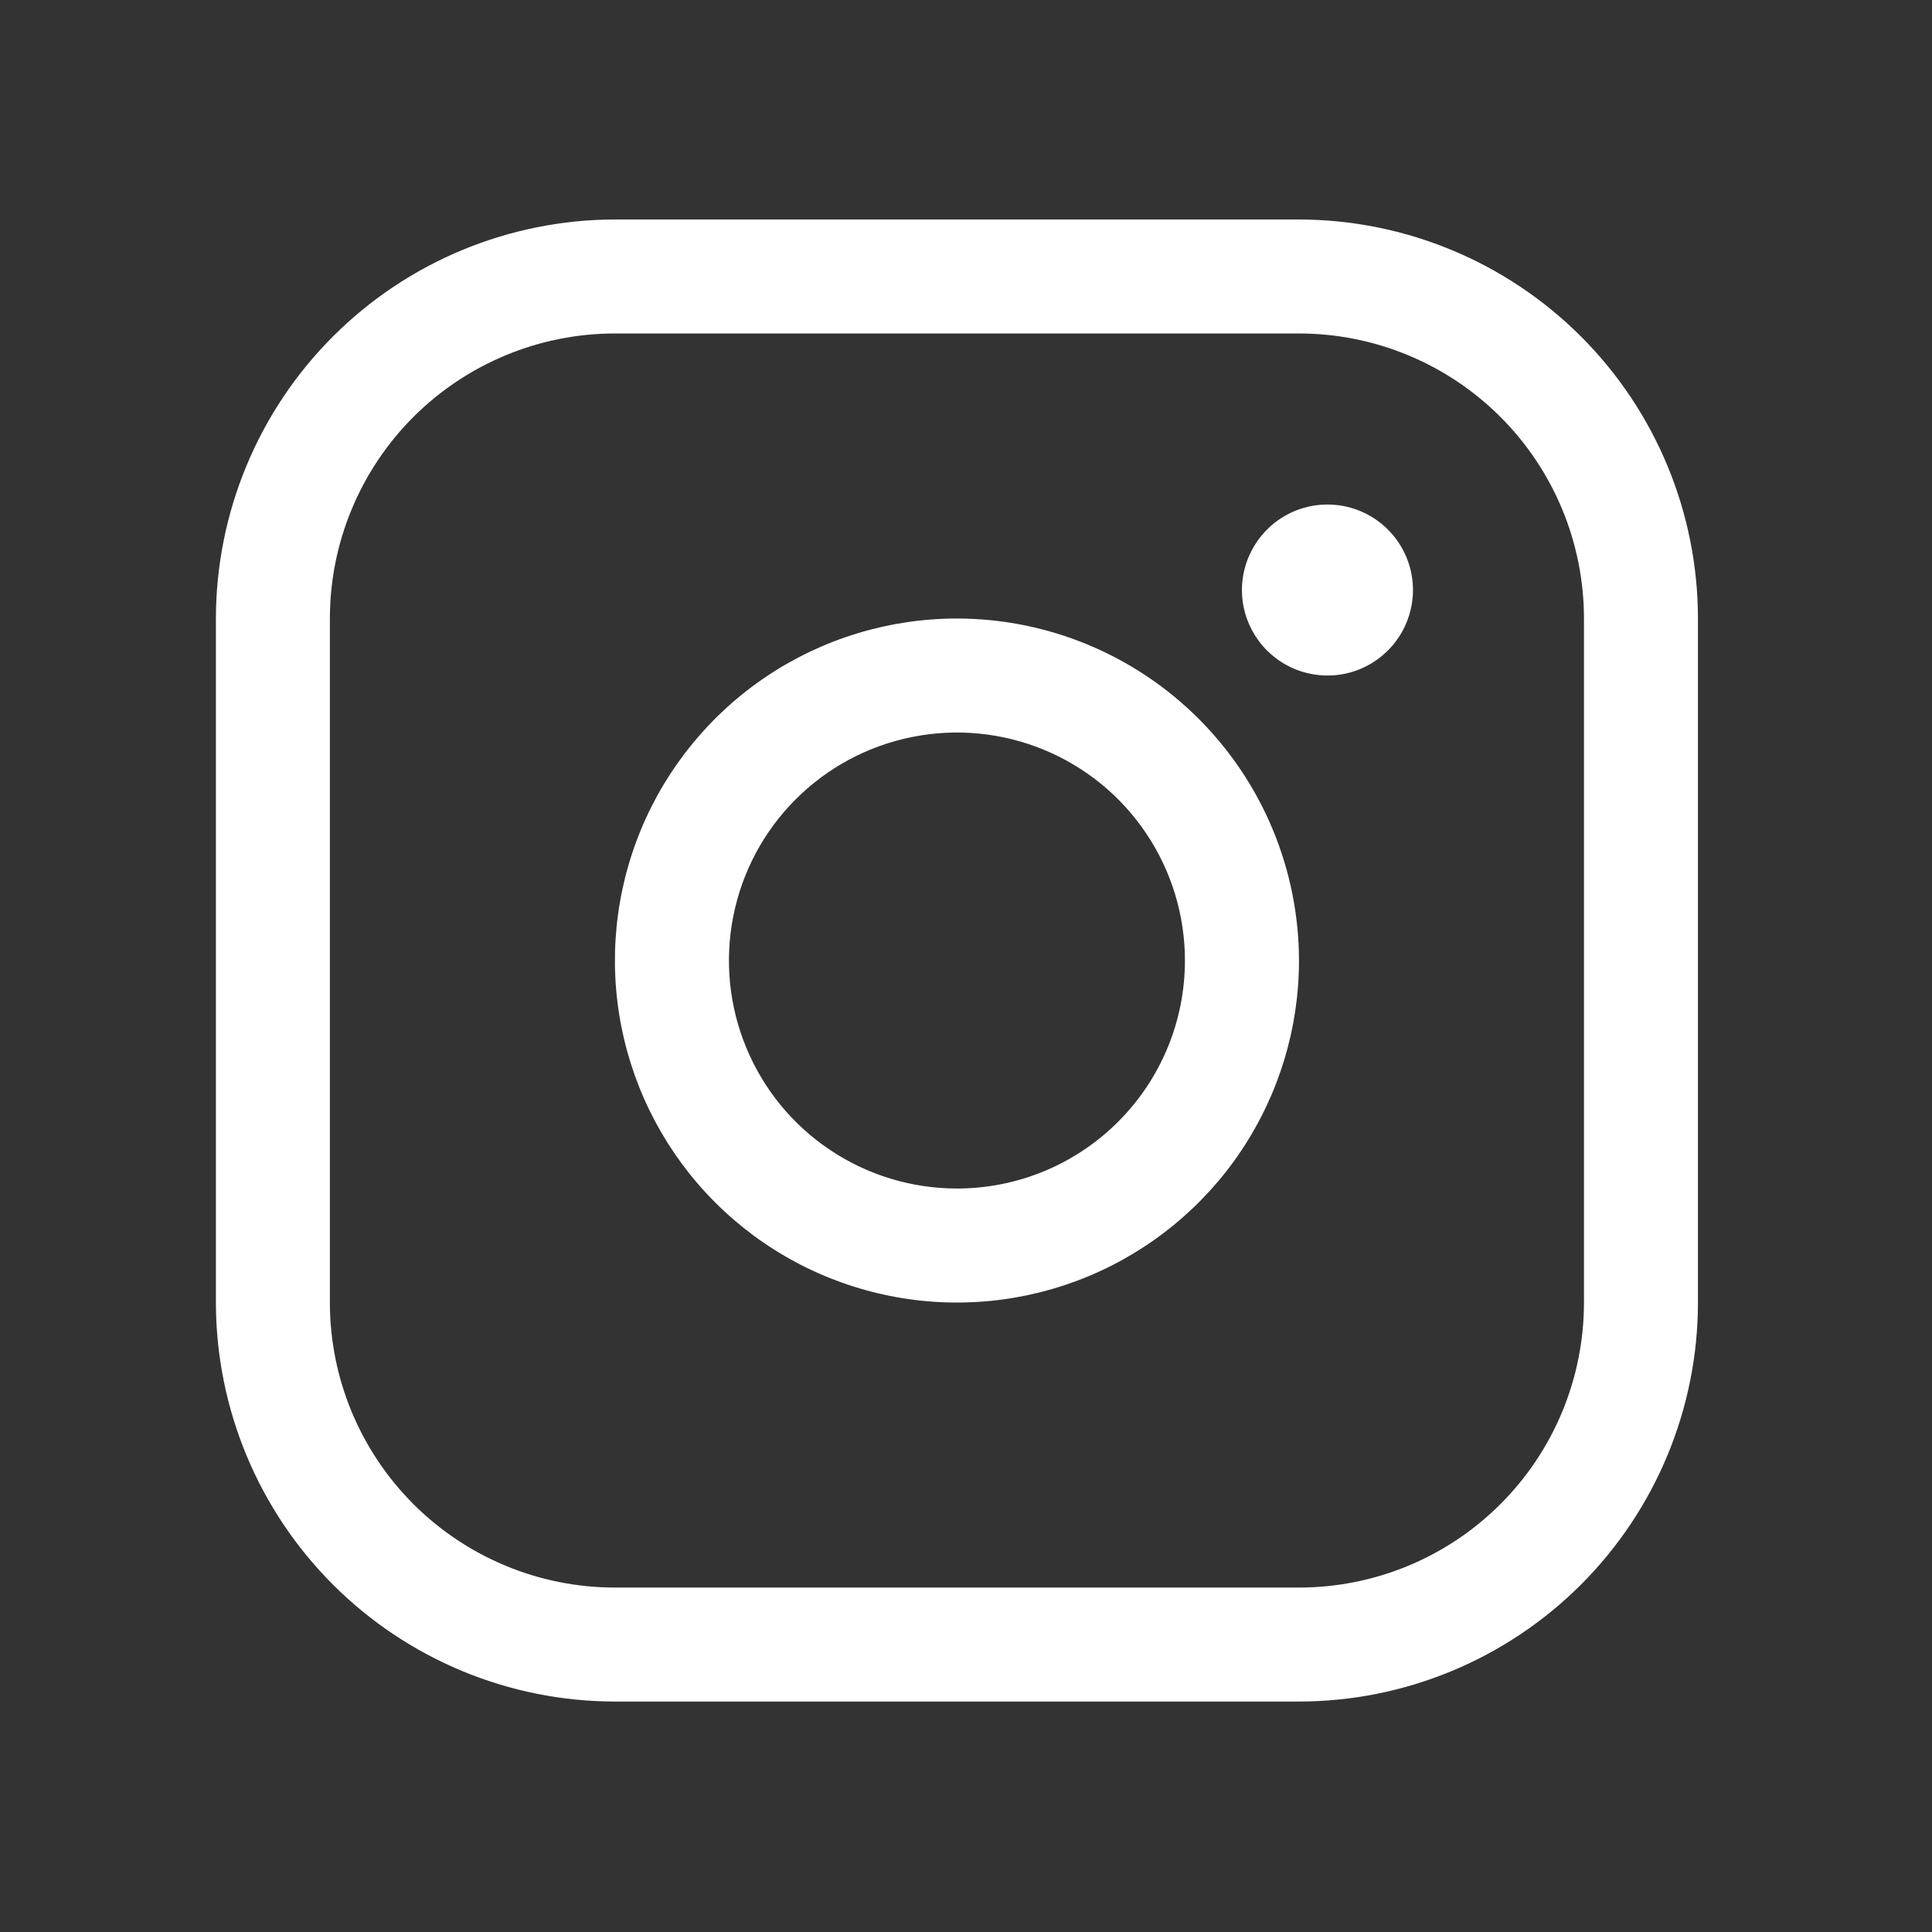 <svg width="28" height="28" viewBox="0 0 28 28" fill="none" xmlns="http://www.w3.org/2000/svg">
<rect x="0" y="0" width="28" height="28" fill="#333333" stroke="none"/>
<g clip-path="url(#clip0_72_193)">
<path d="M13.869 8.964C12.888 8.964 11.93 9.255 11.115 9.799C10.3 10.344 9.664 11.118 9.289 12.024C8.914 12.93 8.816 13.926 9.007 14.888C9.199 15.849 9.671 16.733 10.364 17.426C11.057 18.119 11.94 18.591 12.902 18.782C13.863 18.974 14.86 18.875 15.766 18.5C16.671 18.125 17.445 17.49 17.99 16.675C18.535 15.859 18.826 14.901 18.826 13.921C18.824 12.607 18.302 11.347 17.372 10.417C16.443 9.488 15.183 8.965 13.869 8.964ZM13.869 17.225C13.215 17.225 12.576 17.031 12.033 16.668C11.489 16.305 11.066 15.789 10.816 15.185C10.566 14.582 10.5 13.917 10.628 13.276C10.755 12.635 11.07 12.046 11.532 11.584C11.994 11.122 12.583 10.807 13.224 10.68C13.865 10.552 14.53 10.618 15.133 10.868C15.737 11.118 16.253 11.541 16.616 12.085C16.979 12.628 17.173 13.267 17.173 13.921C17.173 14.797 16.825 15.638 16.205 16.257C15.586 16.877 14.745 17.225 13.869 17.225ZM18.826 3.181H8.912C7.379 3.183 5.909 3.793 4.825 4.877C3.741 5.961 3.131 7.431 3.129 8.964V18.878C3.131 20.411 3.741 21.881 4.825 22.965C5.909 24.049 7.379 24.659 8.912 24.66H18.826C20.359 24.659 21.829 24.049 22.913 22.965C23.997 21.881 24.607 20.411 24.608 18.878V8.964C24.607 7.431 23.997 5.961 22.913 4.877C21.829 3.793 20.359 3.183 18.826 3.181ZM22.956 18.878C22.956 19.973 22.521 21.024 21.746 21.798C20.972 22.573 19.921 23.008 18.826 23.008H8.912C7.817 23.008 6.766 22.573 5.991 21.798C5.217 21.024 4.781 19.973 4.781 18.878V8.964C4.781 7.869 5.217 6.818 5.991 6.043C6.766 5.269 7.817 4.833 8.912 4.833H18.826C19.921 4.833 20.972 5.269 21.746 6.043C22.521 6.818 22.956 7.869 22.956 8.964V18.878ZM20.478 8.551C20.478 8.796 20.405 9.036 20.269 9.239C20.133 9.443 19.939 9.602 19.713 9.696C19.486 9.79 19.237 9.814 18.997 9.766C18.756 9.719 18.536 9.6 18.362 9.427C18.189 9.254 18.071 9.033 18.023 8.793C17.975 8.552 18 8.303 18.094 8.077C18.188 7.85 18.346 7.657 18.55 7.521C18.754 7.384 18.994 7.312 19.239 7.312C19.567 7.312 19.882 7.442 20.115 7.675C20.347 7.907 20.478 8.222 20.478 8.551Z" fill="white"/>
</g>
<defs>
<clipPath id="clip0_72_193">
<rect width="26.436" height="26.436" fill="white" transform="translate(0.651 0.703)"/>
</clipPath>
</defs>
</svg>
